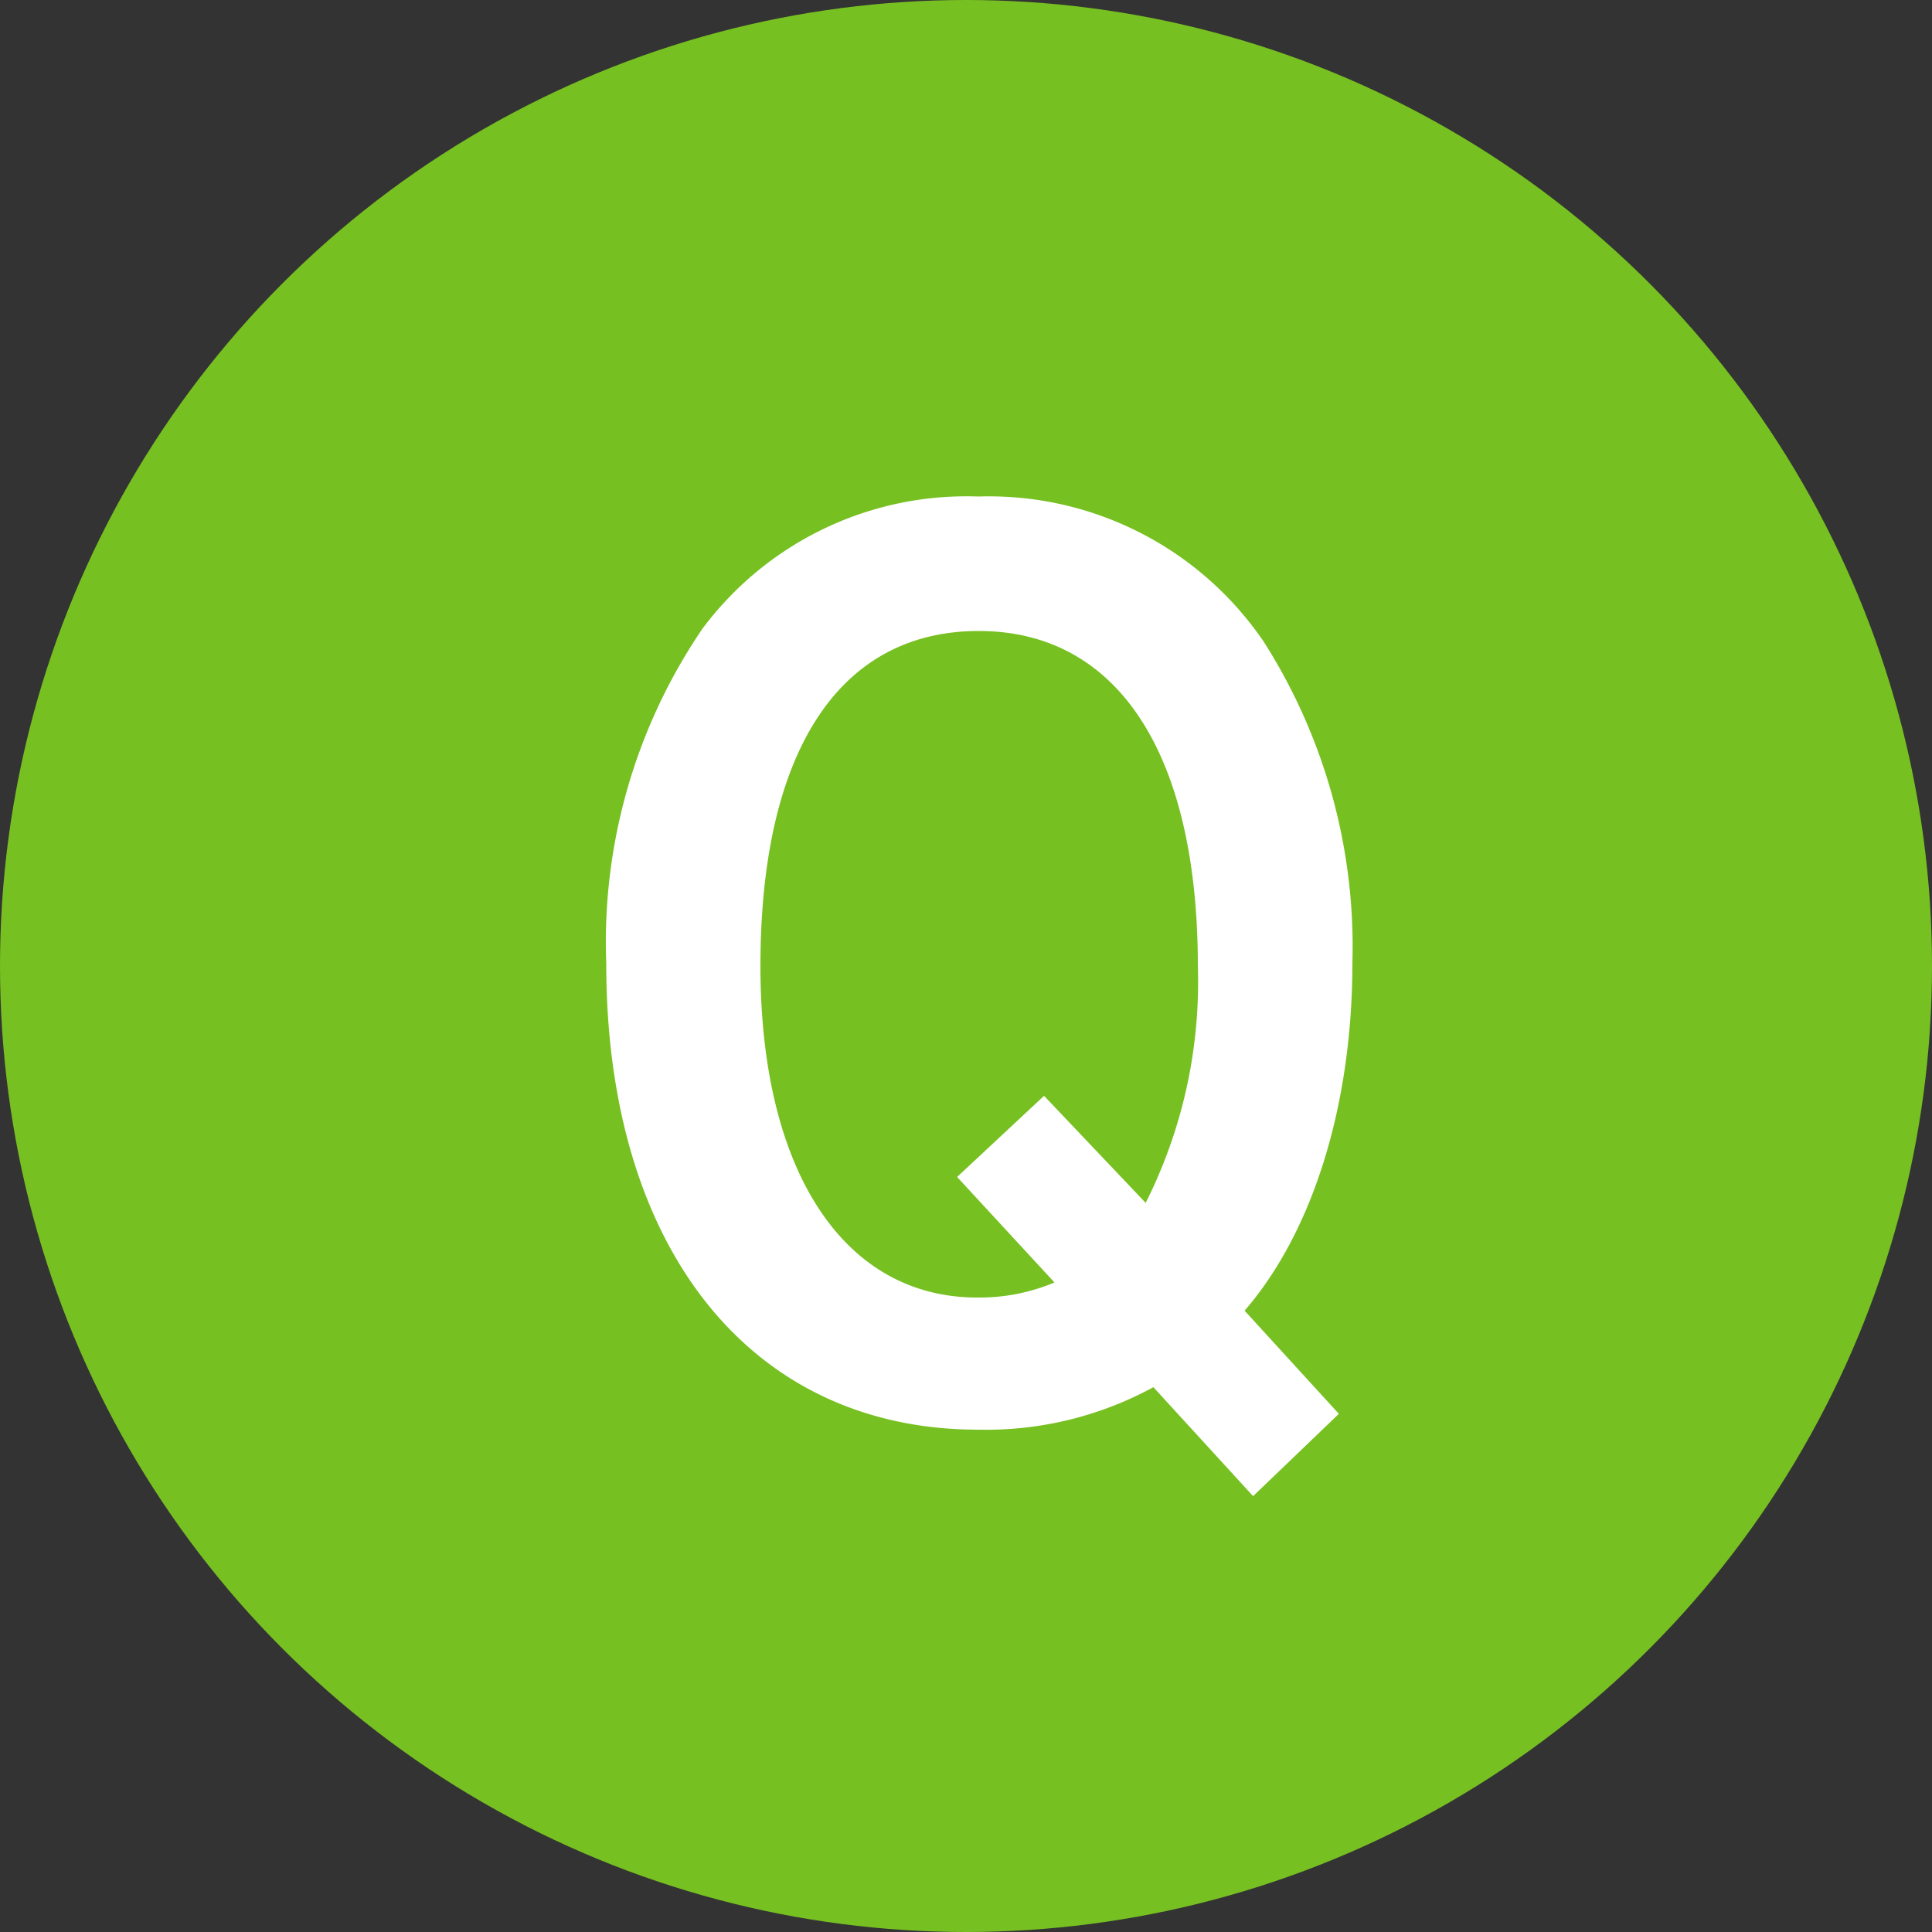 <svg xmlns="http://www.w3.org/2000/svg" width="50" height="50"><rect width="100%" height="100%" fill="#333333" stroke="none"/><circle cx="25" cy="25" r="25" fill="#77c021"/><path d="M34.65 36.59l-2.22 2.13-2.58-2.82a9.05 9.05 0 0 1-4.53 1.1c-5.88 0-9.63-4.68-9.63-12.06a14.41 14.41 0 0 1 2.49-8.67 8.52 8.52 0 0 1 7.14-3.42 8.6 8.6 0 0 1 7.38 3.75 14.67 14.67 0 0 1 2.3 8.32c0 3.63-1 6.93-2.79 9zm-5-5.46A12.72 12.72 0 0 0 31 25c0-5.49-2.07-8.67-5.67-8.67s-5.65 3.1-5.65 8.67c0 5.31 2.16 8.58 5.61 8.58a5 5 0 0 0 2-.39l-2.52-2.73 2.25-2.1z" fill="#fff"/></svg>